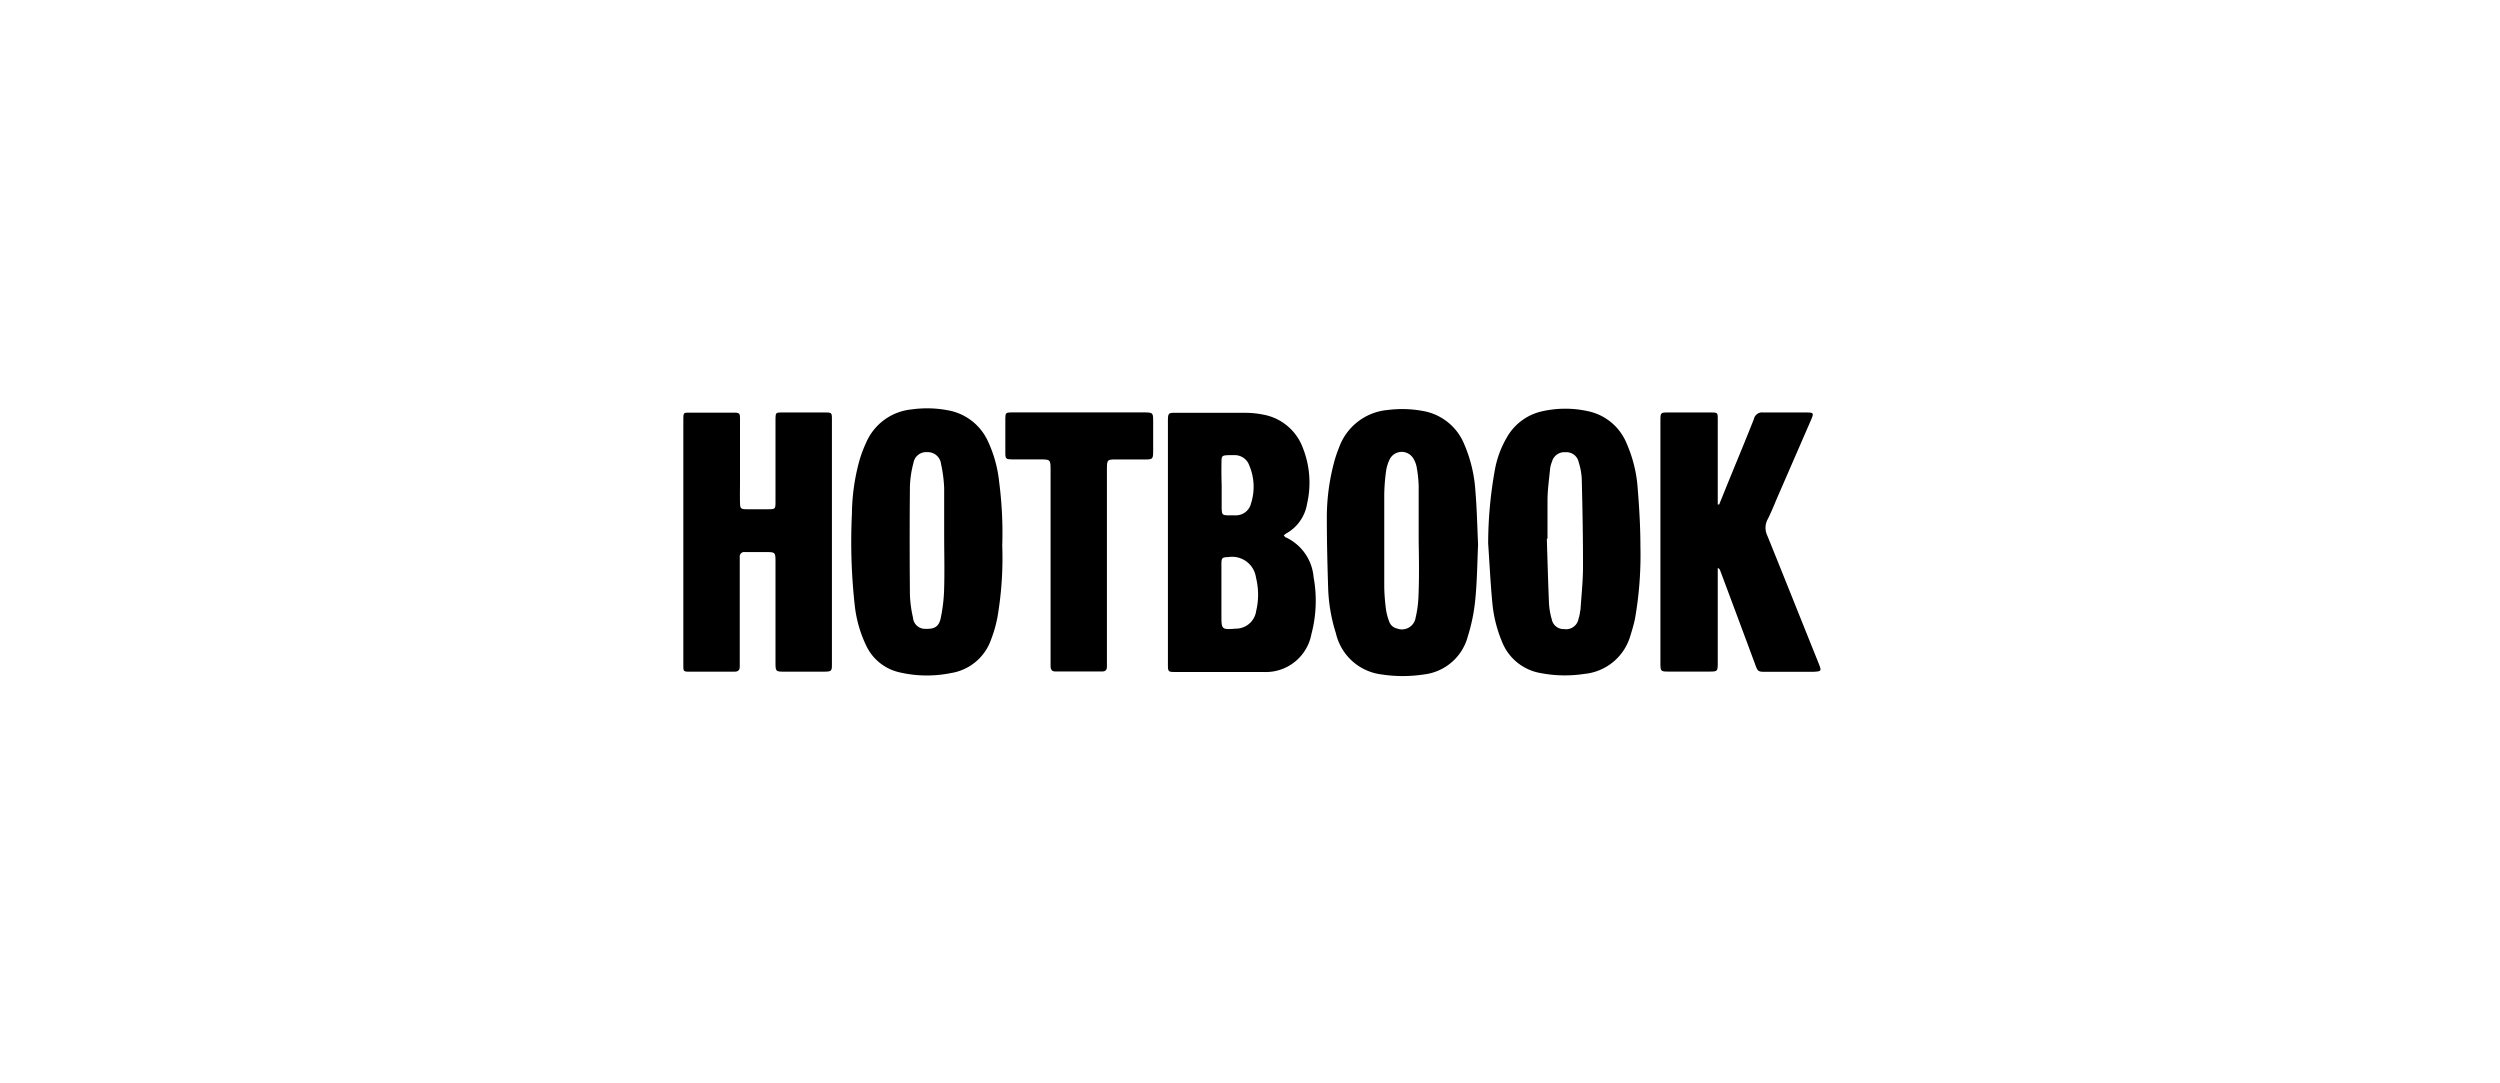 <svg xmlns="http://www.w3.org/2000/svg" width="300" height="130" viewBox="0 0 300 130">
  <g id="Grupo_1071" data-name="Grupo 1071" transform="translate(-10655 -2933)">
    <rect id="Rectángulo_1758" data-name="Rectángulo 1758" width="300" height="130" transform="translate(10655 2933)" fill="rgba(255,255,255,0)"/>
    <g id="Grupo_1046" data-name="Grupo 1046" transform="translate(113.22 -25.441)">
      <path id="Trazado_476" data-name="Trazado 476" d="M99.61,74.7c0-.72-.06-.76-.77-.76h-5.2c-.75,0-.79,0-.8.83v9.78c0,1,0,1-1,1H89.42c-.8,0-.82-.11-.84-.85s0-1.55,0-2.33V74.85c0-.84,0-.89-.84-.89H82.52c-.69,0-.72,0-.74.7v29.73c0,.58.07.65.61.65h5.55c.41,0,.61-.19.61-.59V91.28a.53.53,0,0,1,.61-.59H91.6c1.23,0,1.24,0,1.24,1.24v11.91c0,1.2,0,1.2,1.16,1.2h4.39c1.29,0,1.22,0,1.22-1.22Z" transform="translate(10542 2934)"/>
      <path id="Trazado_477" data-name="Trazado 477" d="M218,104c-2.05-5.09-4.08-10.2-6.14-15.28a2.15,2.15,0,0,1,.06-2c.44-.87.8-1.8,1.19-2.7q2-4.6,4-9.2c.35-.81.3-.88-.54-.88h-5.2a1,1,0,0,0-1.12.78c-.86,2.19-1.77,4.37-2.66,6.55-.51,1.23-1,2.47-1.51,3.71h-.17V74.79c0-.83,0-.85-.87-.85h-5.19c-.76,0-.81.06-.82.83v29.11c0,1.15,0,1.15,1.1,1.15h4.66c1.12,0,1.12,0,1.12-1.14V92.59a.52.52,0,0,1,.29.31q2.09,5.58,4.16,11.16c.36,1,.36,1,1.41,1h5.56C218.39,105,218.39,105,218,104Z" transform="translate(10542 2934)"/>
      <path id="Trazado_478" data-name="Trazado 478" d="M137,73.93H121.1c-.59,0-.68.09-.68.69v4.21c0,.67.09.73.82.74h3.31c1.3,0,1.3,0,1.3,1.34v23.45c0,.44.15.67.62.66h5.55c.42,0,.6-.2.59-.6V81.25c0-1.91-.09-1.65,1.71-1.67H137c1.16,0,1.16,0,1.16-1.2V75.07C138.16,73.94,138.16,73.94,137,73.93Z" transform="translate(10542 2934)"/>
      <path id="Trazado_479" data-name="Trazado 479" d="M154.11,88.94c-.08,0-.14-.11-.28-.23a2,2,0,0,1,.24-.22,5,5,0,0,0,2.56-3.6,11.3,11.3,0,0,0-.5-6.68,6.25,6.25,0,0,0-4.69-4,10.91,10.91,0,0,0-2.21-.23h-8c-1.34,0-1.3-.11-1.3,1.33v28.93c0,.78.06.84.81.84H151.4a5.57,5.57,0,0,0,5.75-4.55,15.65,15.65,0,0,0,.26-6.84,5.79,5.79,0,0,0-3.3-4.75Zm-7.75-9.06c0-.74.07-.79.83-.82h.63a1.85,1.85,0,0,1,1.88,1.25,6.54,6.54,0,0,1,.2,4.55,1.86,1.86,0,0,1-1.9,1.42h-.81c-.73,0-.78-.09-.81-.85V82.66c-.03-.93-.04-1.85-.02-2.78Zm4.14,18a2.46,2.46,0,0,1-2.43,2c-1.68.13-1.72.1-1.72-1.55V92.11c0-.73.1-.8.84-.82a2.89,2.89,0,0,1,3.31,2.47,8.41,8.41,0,0,1,0,4.08Z" transform="translate(10542 2934)"/>
      <path id="Trazado_480" data-name="Trazado 480" d="M175.49,77.75a6.57,6.57,0,0,0-5-4,13.7,13.7,0,0,0-4.19-.11,6.84,6.84,0,0,0-5.84,4.52,15.272,15.272,0,0,0-.55,1.61,25.69,25.69,0,0,0-.91,6.81c0,2.83.07,5.67.16,8.5a20,20,0,0,0,.93,5.36,6.43,6.43,0,0,0,5.52,4.94,16.63,16.63,0,0,0,5,0,6.19,6.19,0,0,0,5.31-4.58,21.591,21.591,0,0,0,.89-4.37c.22-2.19.24-4.4.34-6.65-.1-2.11-.14-4.26-.32-6.39a16.93,16.93,0,0,0-1.34-5.64ZM170,95.92a13.281,13.281,0,0,1-.35,2.66,1.66,1.66,0,0,1-2.26,1.27,1.25,1.25,0,0,1-.9-.81,6.7,6.7,0,0,1-.39-1.46,24,24,0,0,1-.21-2.68V83.8a23.306,23.306,0,0,1,.21-2.77,4.94,4.94,0,0,1,.43-1.45,1.62,1.62,0,0,1,2.85-.12,3,3,0,0,1,.42,1.16,14.12,14.12,0,0,1,.22,2.14v6.63h0C170.06,91.57,170.09,93.75,170,95.92Z" transform="translate(10542 2934)"/>
      <path id="Trazado_481" data-name="Trazado 481" d="M119.67,82.2a15.18,15.18,0,0,0-1.43-5,6.52,6.52,0,0,0-4.69-3.52,13.37,13.37,0,0,0-4.37-.11,6.65,6.65,0,0,0-5.47,4,15.3,15.3,0,0,0-.81,2.17,24.9,24.9,0,0,0-.89,6.36,69.5,69.5,0,0,0,.35,11.08,14.9,14.9,0,0,0,1.39,4.79,5.83,5.83,0,0,0,3.92,3.14,14.45,14.45,0,0,0,6.21.1,6.09,6.09,0,0,0,4.82-4,15.3,15.3,0,0,0,.78-2.74,42,42,0,0,0,.57-8.56,47.561,47.561,0,0,0-.38-7.71Zm-6.6,13.08a19,19,0,0,1-.41,3.36c-.21,1-.76,1.3-1.77,1.26a1.45,1.45,0,0,1-1.55-1.34,14.16,14.16,0,0,1-.37-2.83q-.06-6.45,0-12.9a12.331,12.331,0,0,1,.42-2.82,1.55,1.55,0,0,1,1.68-1.31,1.59,1.59,0,0,1,1.63,1.39,16.789,16.789,0,0,1,.38,2.92V89.1h0C113.09,91.16,113.14,93.22,113.07,95.28Z" transform="translate(10542 2934)"/>
      <path id="Trazado_482" data-name="Trazado 482" d="M195,77.71a6.43,6.43,0,0,0-4.59-3.91,12.56,12.56,0,0,0-5.59,0,6.47,6.47,0,0,0-4.2,3.1,11.83,11.83,0,0,0-1.44,3.84,50.14,50.14,0,0,0-.82,8.91c.16,2.35.27,4.7.49,7a15.79,15.79,0,0,0,1.16,4.77,6.08,6.08,0,0,0,4.64,3.79,15.43,15.43,0,0,0,5.25.1,6.38,6.38,0,0,0,5.55-4.67c.2-.63.38-1.26.52-1.9a44.06,44.06,0,0,0,.66-8.73c0-2.32-.14-4.65-.33-7a16.13,16.13,0,0,0-1.3-5.3Zm-5.6,20a4,4,0,0,1-.2,1,1.51,1.51,0,0,1-1.73,1.22A1.43,1.43,0,0,1,186,98.79a8.5,8.5,0,0,1-.34-1.93c-.11-2.59-.18-5.18-.26-7.77h.08V84.53c0-1.28.19-2.55.31-3.82a3.291,3.291,0,0,1,.23-.87,1.53,1.53,0,0,1,1.62-1.13,1.49,1.49,0,0,1,1.58,1.19,7.819,7.819,0,0,1,.37,2c.09,3.61.16,7.21.15,10.82-.02,1.67-.2,3.34-.31,5Z" transform="translate(10542 2934)"/>
    </g>
  </g>
</svg>
